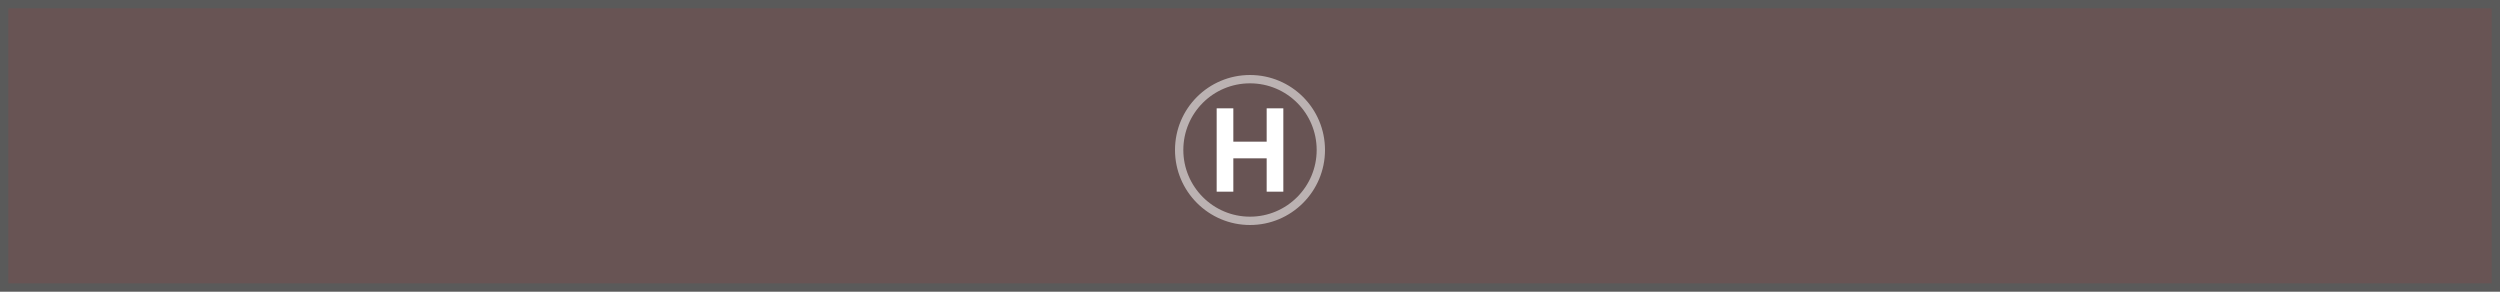 <svg width="300" height="35" viewBox="0 0 300 35" fill="none" xmlns="http://www.w3.org/2000/svg">
<rect x="0" y="0" width="300" height="35" fill="#808080" stroke="none"/>
<rect opacity="0.3" width="300" height="35" fill="black"/>
<rect x="1" y="1" width="298" height="33" fill="#685454"/>
<path fill-rule="evenodd" clip-rule="evenodd" d="M159 18C159 13.02 154.98 9 150 9C145.021 9 141 13.02 141 18C141 22.951 145.021 27 150 27C154.98 27 159 22.951 159 18ZM158 18C158 13.573 154.427 10 150 10C145.574 10 142 13.573 142 18C142 22.401 145.574 26 150 26C154.427 26 158 22.401 158 18Z" fill="white" fill-opacity="0.55"/>
<path d="M146 13H148V17L152 17V13H154V23H152V19H148V23H146V13Z" fill="white"/>
</svg>

